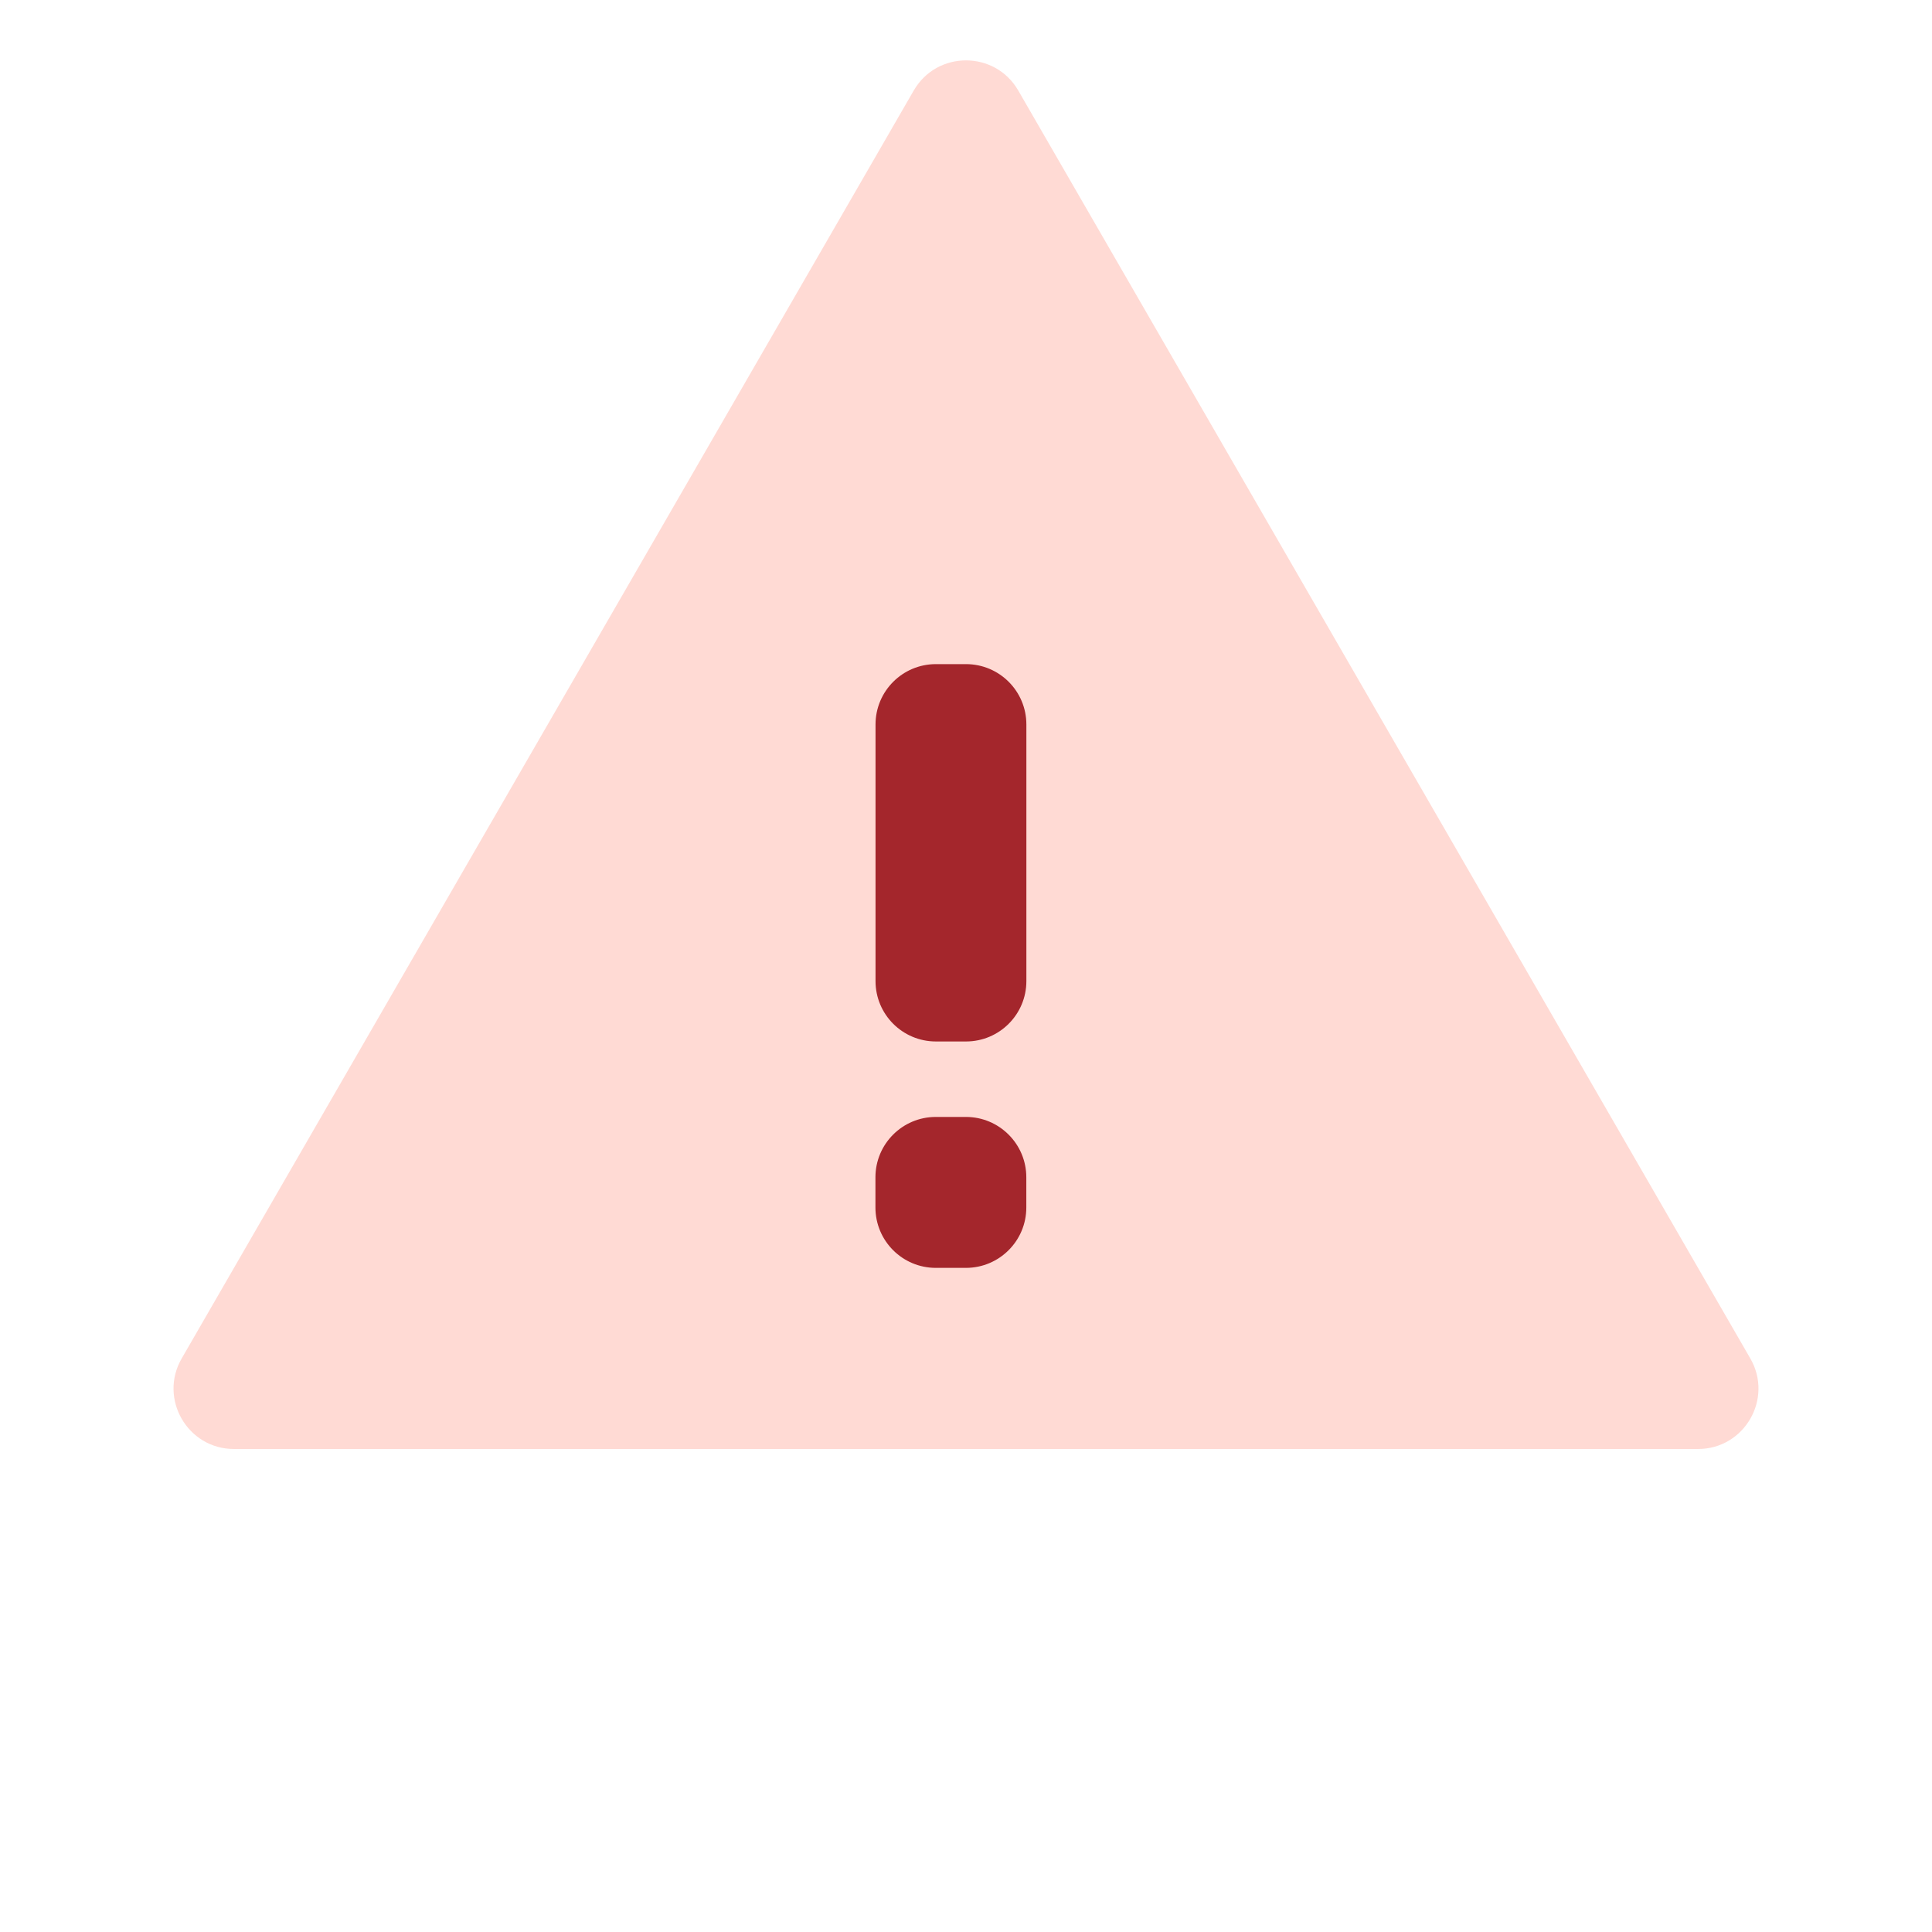 <svg width="64" height="64" viewBox="0 0 64 64" fill="none" xmlns="http://www.w3.org/2000/svg">
<path d="M30.268 3C31.038 1.667 32.962 1.667 33.732 3L57.981 45C58.751 46.333 57.788 48 56.249 48H7.751C6.212 48 5.249 46.333 6.019 45L30.268 3Z" fill="#FFDAD4"/>
<path d="M29.003 24C29.003 22.895 29.898 22 31.003 22H32C33.105 22 34 22.895 34 24V32.5C34 33.605 33.105 34.5 32 34.5H31.003C29.898 34.5 29.003 33.605 29.003 32.5V24ZM29 39C29 37.895 29.895 37 31 37H31.997C33.102 37 33.998 37.895 33.998 39V40C33.998 41.105 33.102 42 31.997 42H31C29.895 42 29 41.105 29 40V39Z" fill="#A4262C"/>
</svg>

